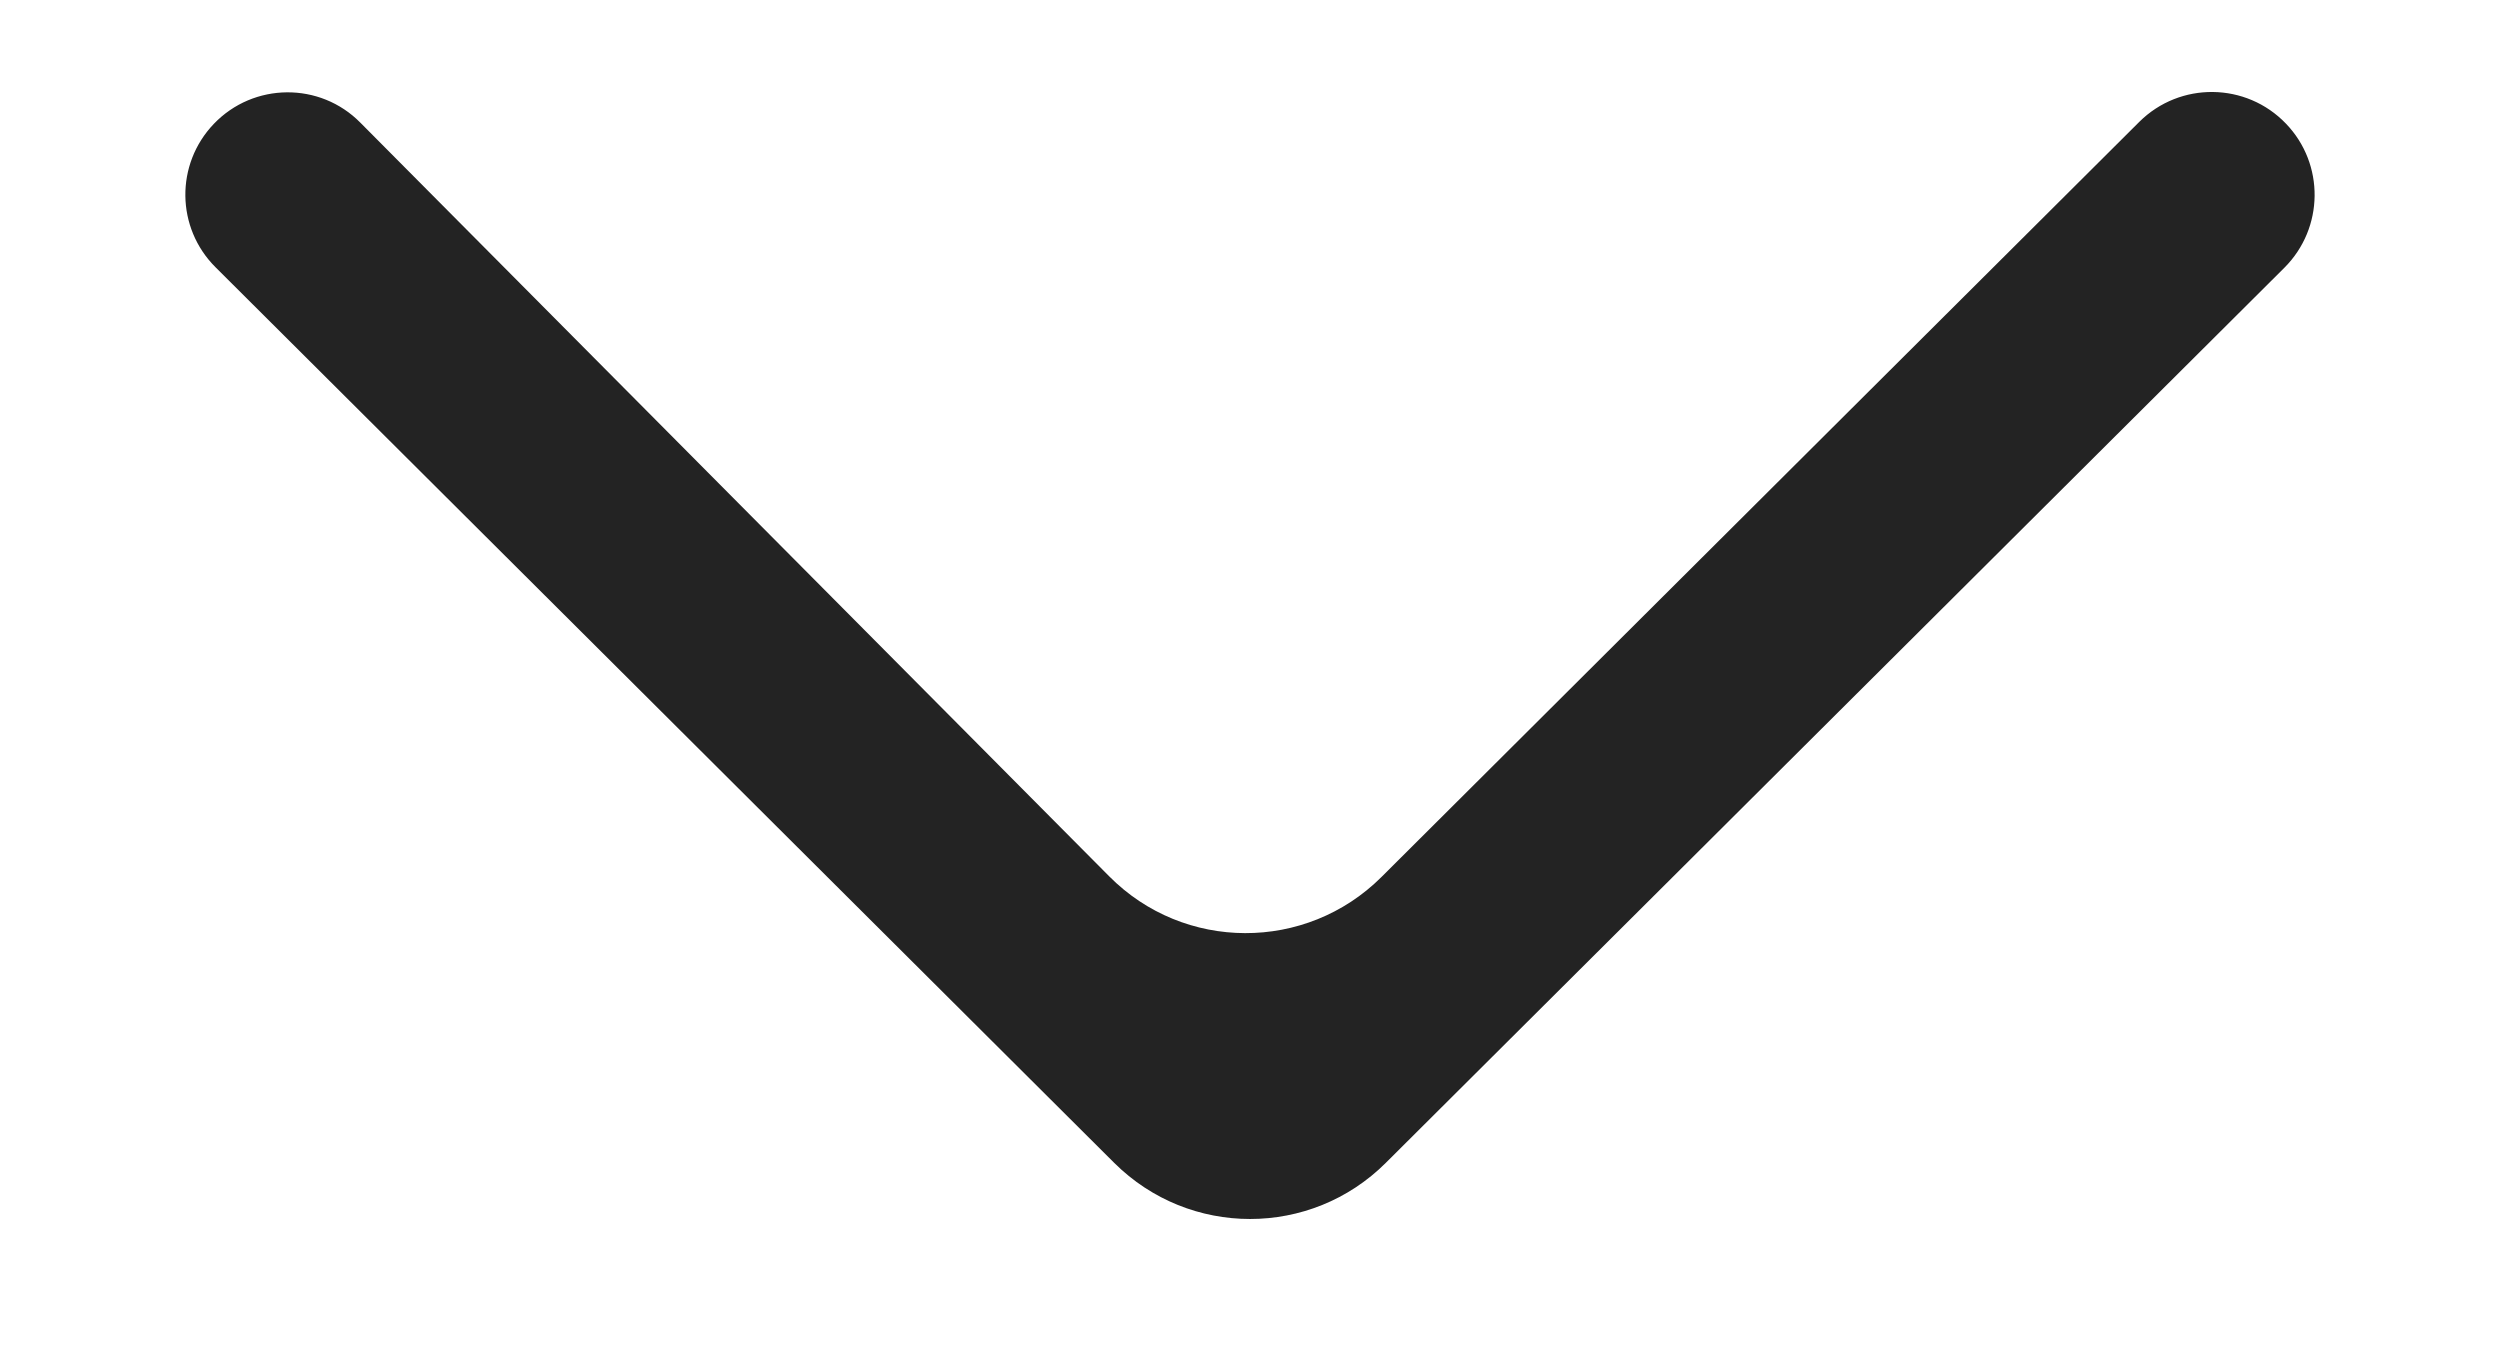 <svg width="13" height="7" viewBox="0 0 13 7" fill="none" xmlns="http://www.w3.org/2000/svg">
<path fill-rule="evenodd" clip-rule="evenodd" d="M11.887 0.643C12.089 0.853 12.085 1.186 11.879 1.392L7.206 6.047C6.816 6.436 6.185 6.436 5.794 6.047L1.121 1.39C0.915 1.185 0.911 0.854 1.112 0.644C1.319 0.428 1.664 0.425 1.874 0.638L5.768 4.557C6.157 4.949 6.791 4.951 7.183 4.561L11.124 0.634C11.336 0.423 11.68 0.427 11.887 0.643Z" fill="#232323"/>
</svg>
